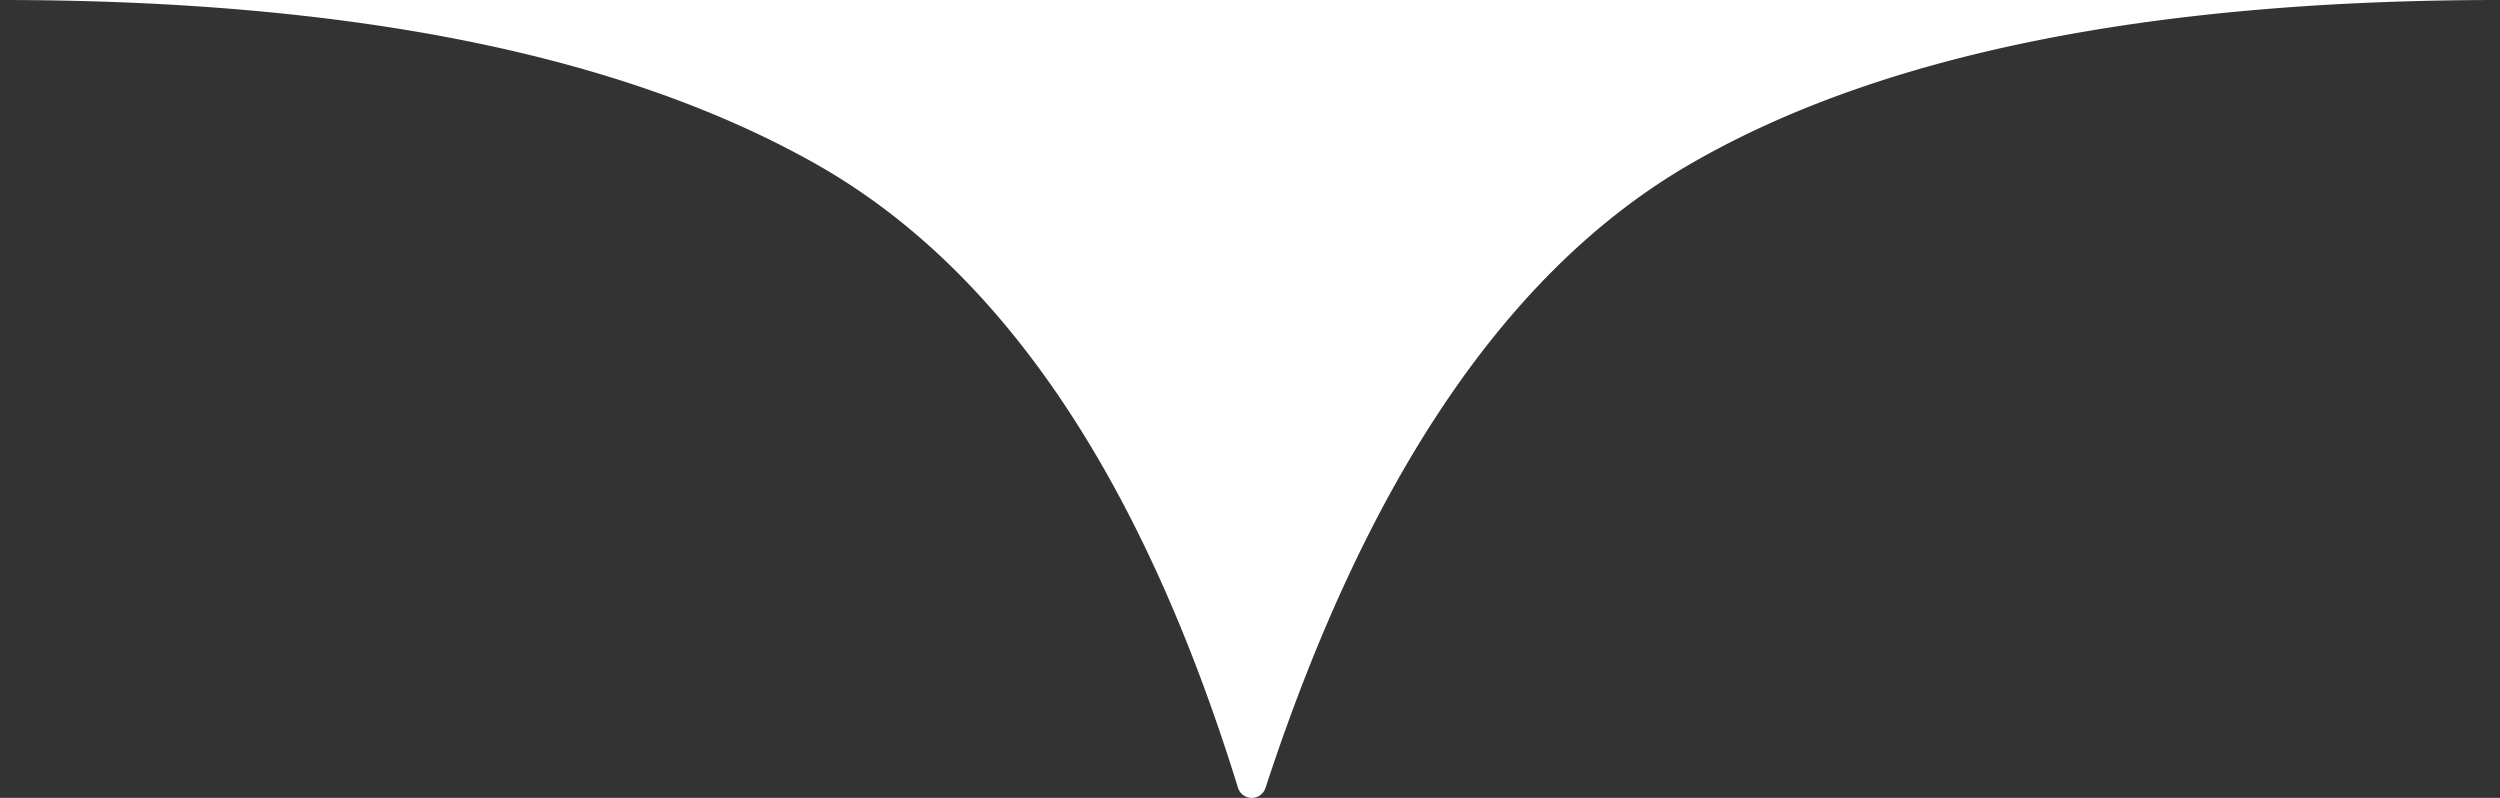<?xml version="1.0" encoding="UTF-8"?> <svg xmlns="http://www.w3.org/2000/svg" viewBox="0 0 84.82 27.07"><rect x="0" y="0" width="84.82" height="27.07" fill="#333333" stroke="none"/> <defs> <style>.cls-1{fill:#fff;}</style> </defs> <g id="Layer_2" data-name="Layer 2"> <g id="Layer_1-2" data-name="Layer 1"> <path class="cls-1" d="M0,0Q17.85,0,27.71,5.58,37.11,10.91,42,26.72a.49.49,0,0,0,.94,0q5.18-15.82,14.4-21.15Q66.95,0,84.82,0Z"></path> </g> </g> </svg> 